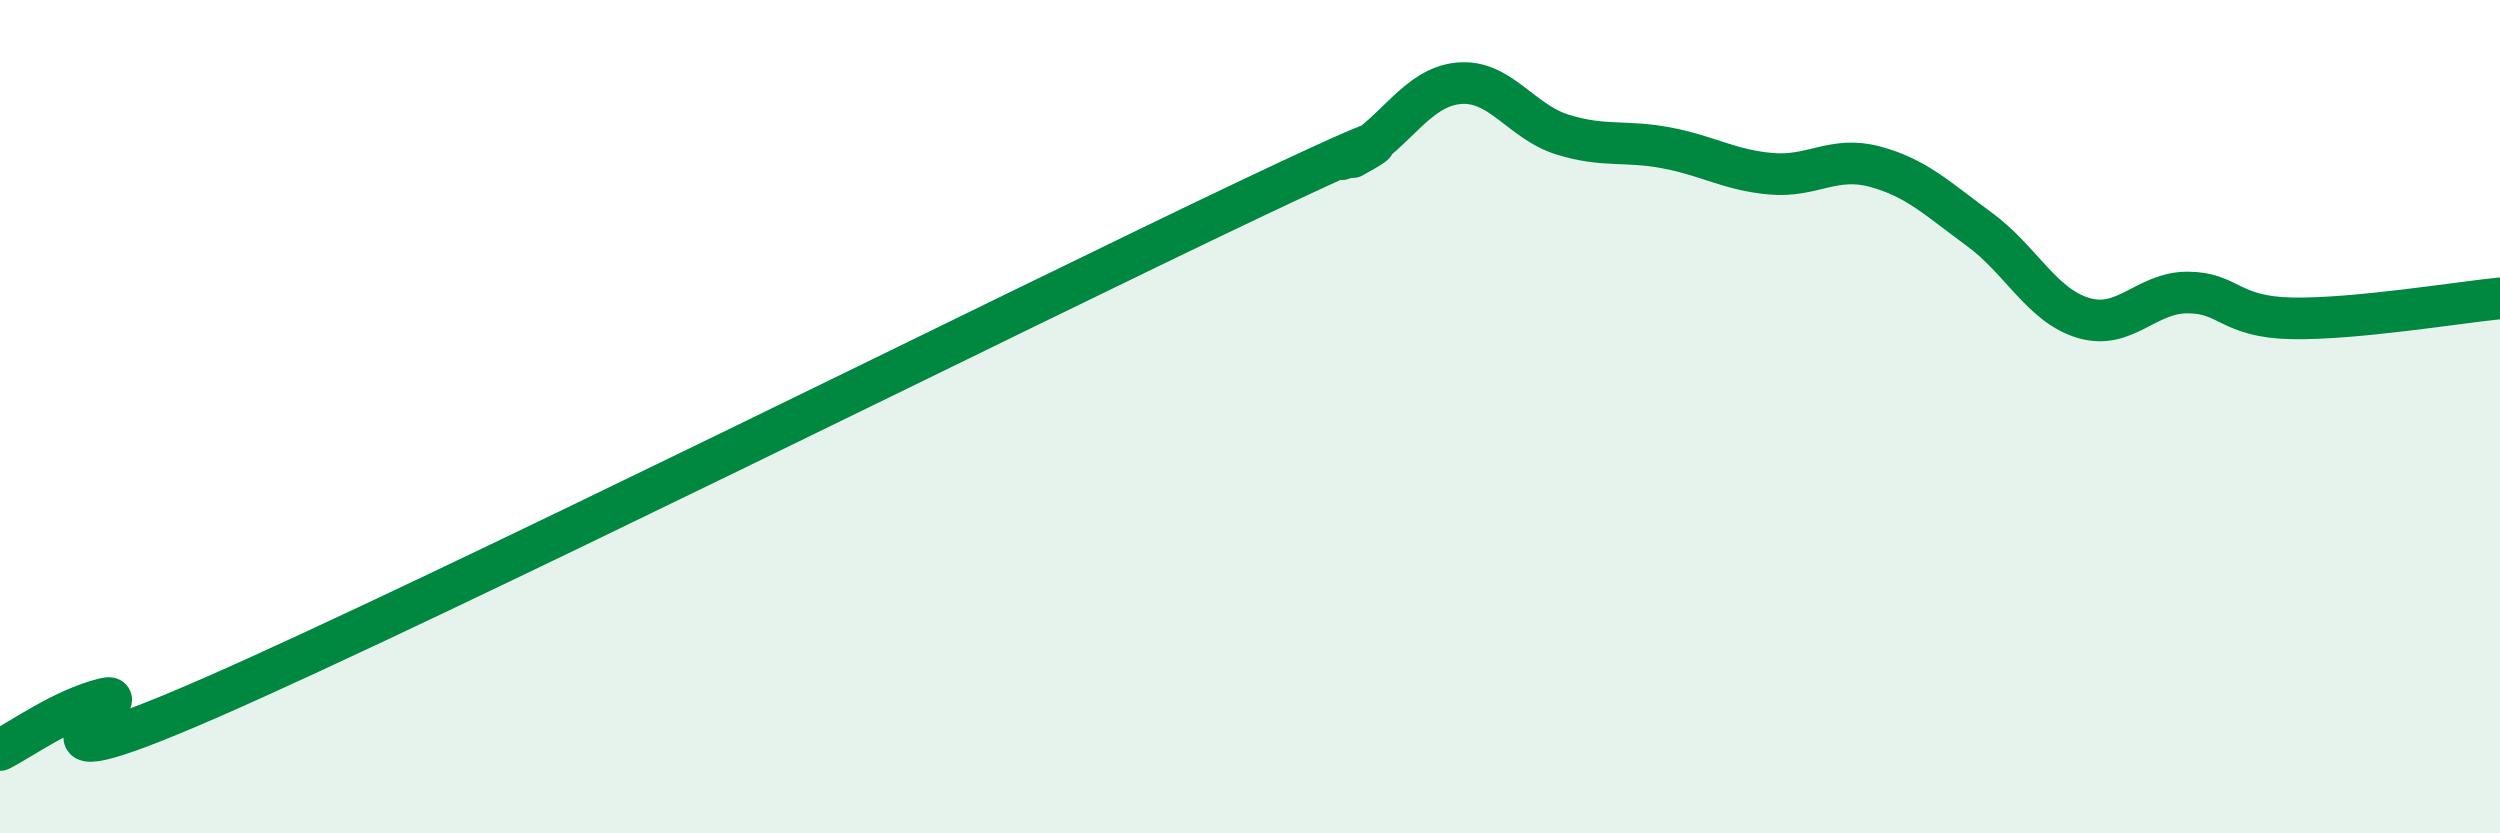 
    <svg width="60" height="20" viewBox="0 0 60 20" xmlns="http://www.w3.org/2000/svg">
      <path
        d="M 0,18 C 0.5,17.75 1.5,17.02 2.5,16.77 C 3.5,16.52 -0.5,19.17 5,16.77 C 10.5,14.37 24.5,7.39 30,4.78 C 35.5,2.17 31.5,4.3 32.5,3.74 C 33.5,3.18 34,2.1 35,2 C 36,1.9 36.5,2.92 37.5,3.23 C 38.5,3.54 39,3.36 40,3.55 C 41,3.74 41.5,4.08 42.5,4.17 C 43.5,4.26 44,3.73 45,4 C 46,4.27 46.5,4.77 47.5,5.5 C 48.5,6.23 49,7.33 50,7.63 C 51,7.93 51.5,7.02 52.5,7.02 C 53.5,7.02 53.5,7.61 55,7.64 C 56.5,7.67 59,7.26 60,7.16L60 20L0 20Z"
        fill="#008740"
        opacity="0.1"
        stroke-linecap="round"
        stroke-linejoin="round"
      />
      <path
        d="M 0,18 C 0.5,17.75 1.5,17.02 2.5,16.77 C 3.5,16.52 -0.5,19.17 5,16.77 C 10.5,14.37 24.5,7.39 30,4.78 C 35.5,2.17 31.5,4.3 32.5,3.74 C 33.5,3.18 34,2.1 35,2 C 36,1.9 36.5,2.92 37.5,3.23 C 38.5,3.54 39,3.36 40,3.55 C 41,3.74 41.5,4.08 42.5,4.17 C 43.5,4.26 44,3.73 45,4 C 46,4.27 46.5,4.77 47.5,5.5 C 48.5,6.23 49,7.33 50,7.63 C 51,7.93 51.5,7.02 52.5,7.02 C 53.5,7.02 53.5,7.61 55,7.64 C 56.5,7.67 59,7.26 60,7.16"
        stroke="#008740"
        stroke-width="1"
        fill="none"
        stroke-linecap="round"
        stroke-linejoin="round"
      />
    </svg>
  